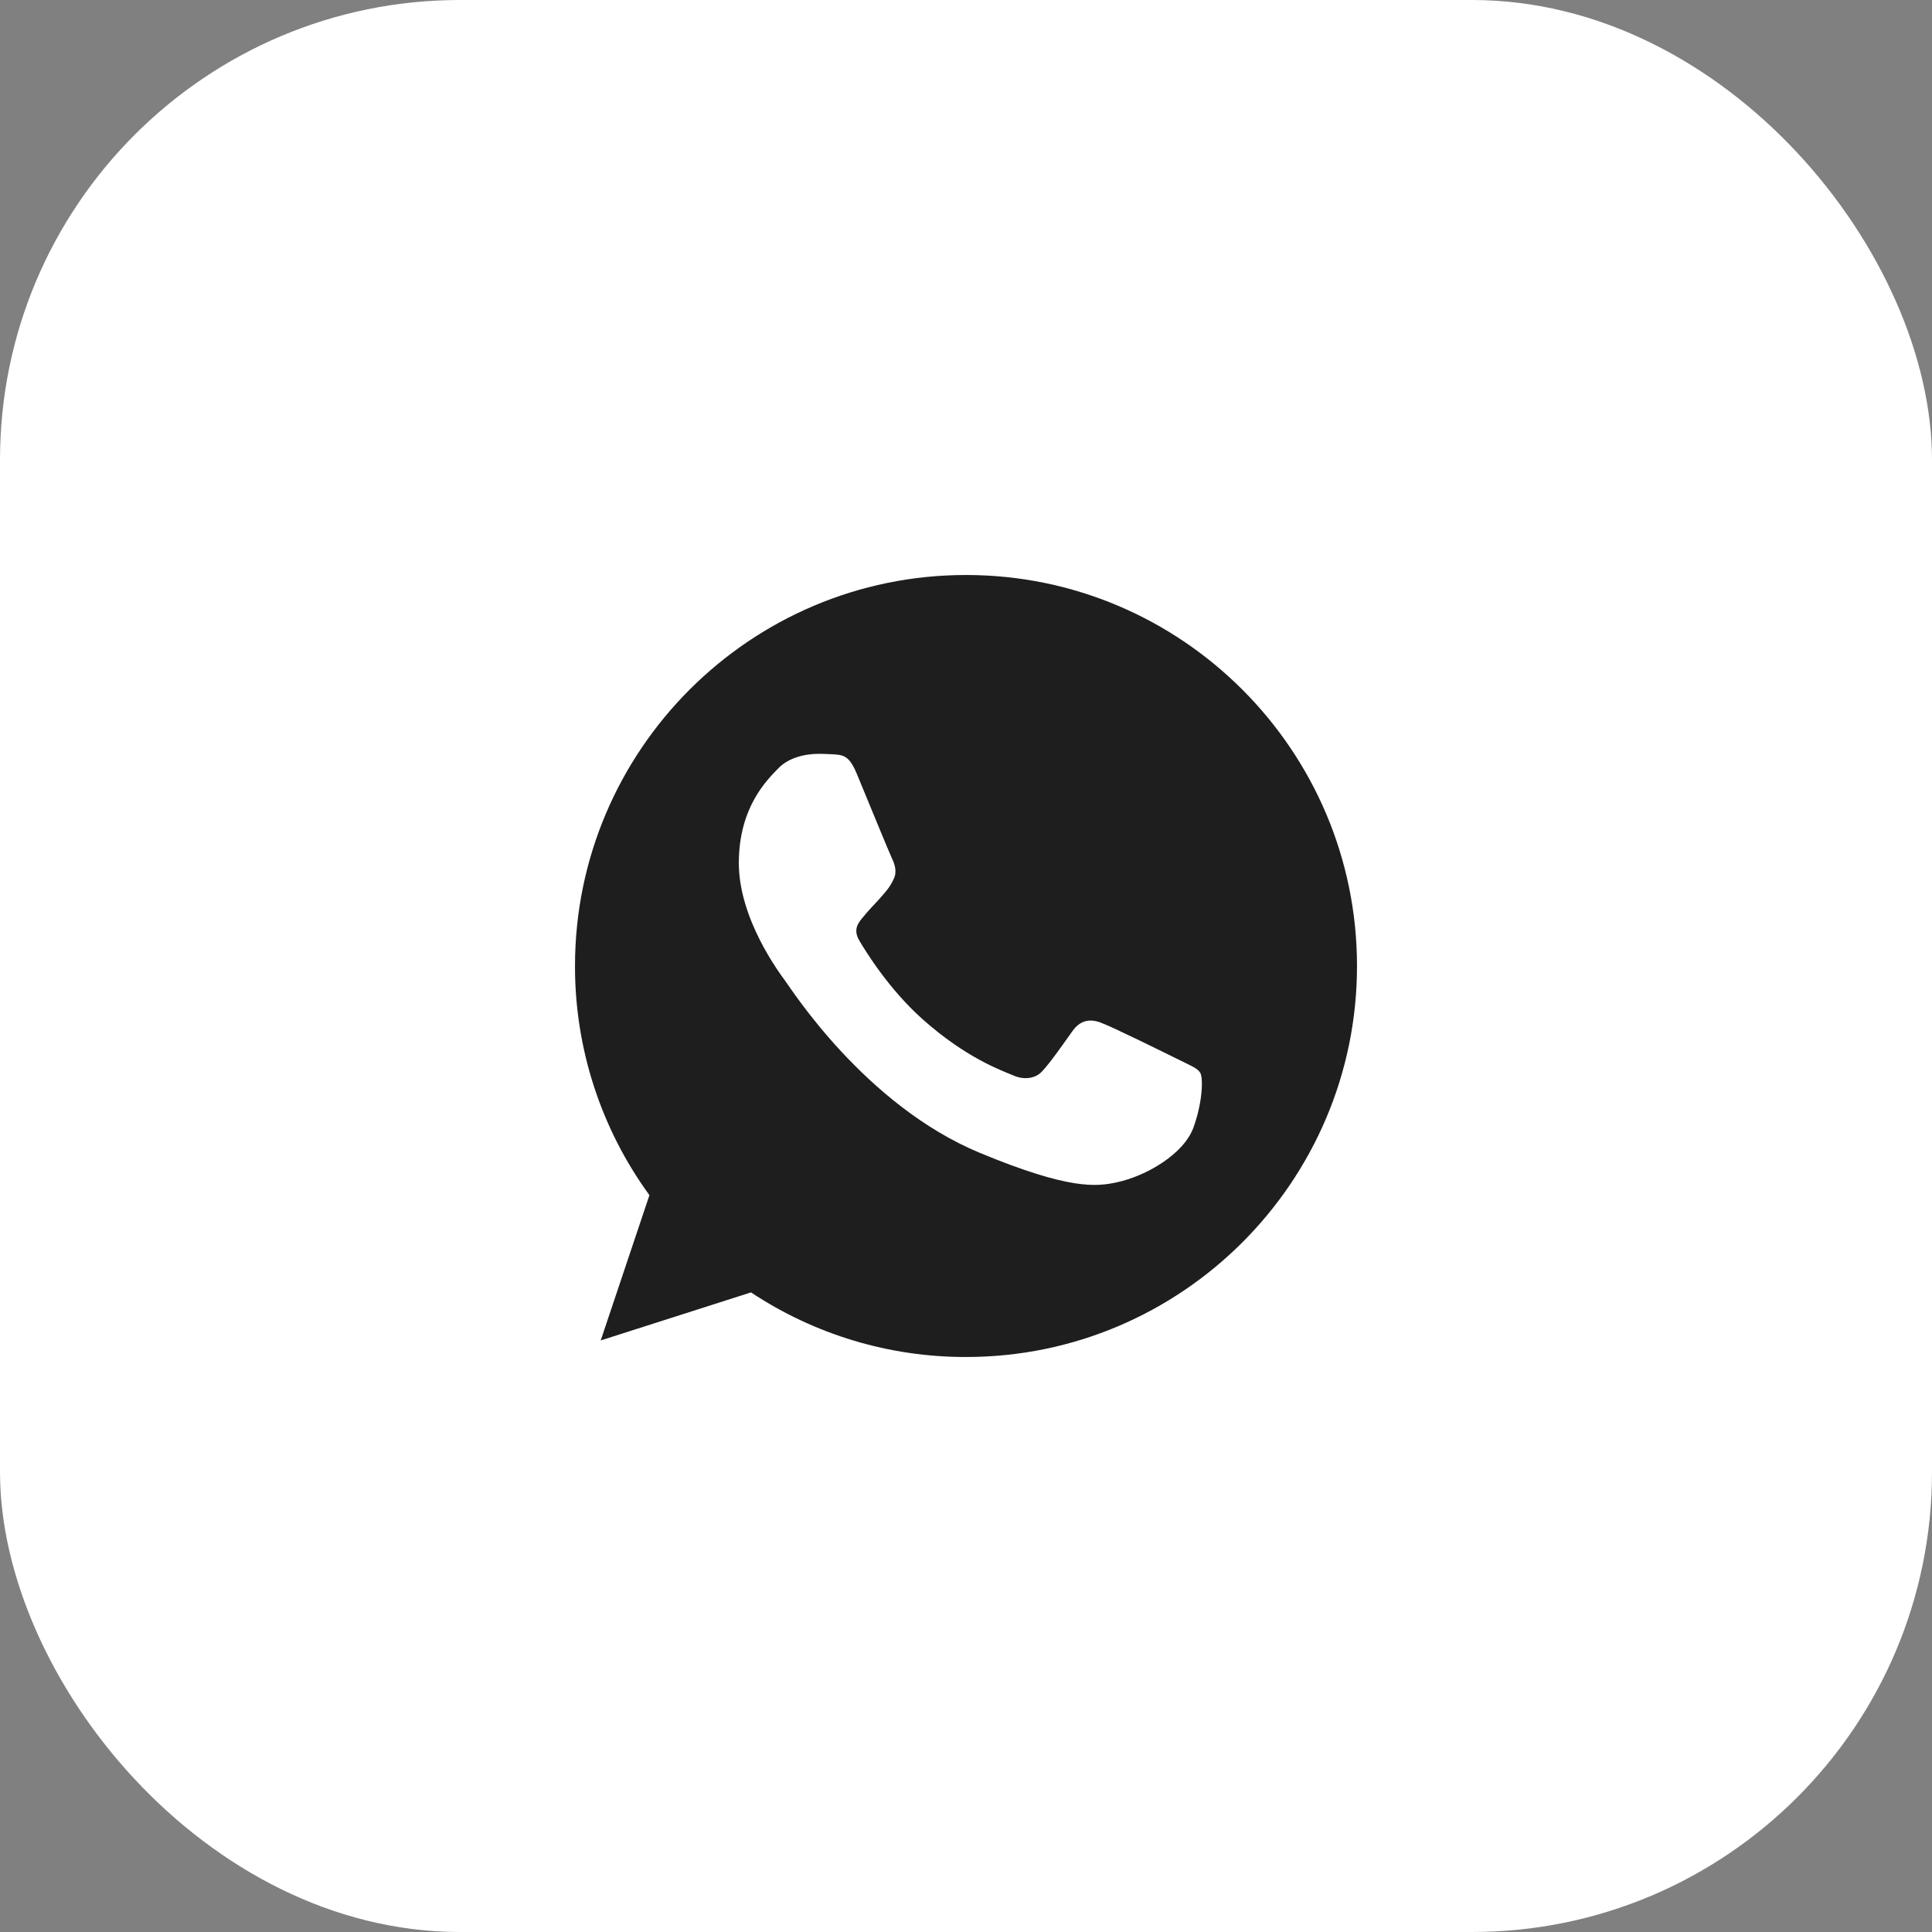 <?xml version="1.0" encoding="UTF-8"?> <svg xmlns="http://www.w3.org/2000/svg" width="84" height="84" viewBox="0 0 84 84" fill="none"><rect x="0" y="0" width="84" height="84" fill="#808080" stroke="none"/><rect width="84" height="84" rx="20" fill="white"></rect><path d="M42.004 25H41.996C32.622 25 25 32.624 25 42C24.994 45.581 26.128 49.07 28.236 51.964L26.118 58.28L32.652 56.191C35.424 58.03 38.678 59.007 42.004 59C51.378 59 59 51.373 59 42C59 32.627 51.378 25 42.004 25ZM51.896 49.006C51.486 50.164 49.858 51.125 48.56 51.405C47.672 51.594 46.511 51.745 42.606 50.126C37.61 48.056 34.392 42.98 34.142 42.65C33.902 42.321 32.123 39.962 32.123 37.523C32.123 35.083 33.362 33.895 33.861 33.385C34.271 32.967 34.949 32.775 35.599 32.775C35.81 32.775 35.999 32.786 36.169 32.794C36.668 32.816 36.919 32.846 37.248 33.634C37.659 34.622 38.657 37.062 38.776 37.312C38.898 37.563 39.019 37.903 38.849 38.232C38.689 38.572 38.549 38.723 38.298 39.012C38.047 39.301 37.809 39.522 37.559 39.833C37.329 40.102 37.07 40.391 37.359 40.891C37.648 41.38 38.647 43.009 40.117 44.318C42.015 46.008 43.553 46.547 44.104 46.777C44.514 46.947 45.003 46.907 45.302 46.588C45.683 46.178 46.152 45.498 46.63 44.828C46.97 44.348 47.4 44.289 47.85 44.459C48.309 44.618 50.738 45.819 51.237 46.067C51.737 46.318 52.066 46.437 52.187 46.647C52.306 46.858 52.306 47.846 51.896 49.006Z" fill="#1E1E1E"></path></svg> 